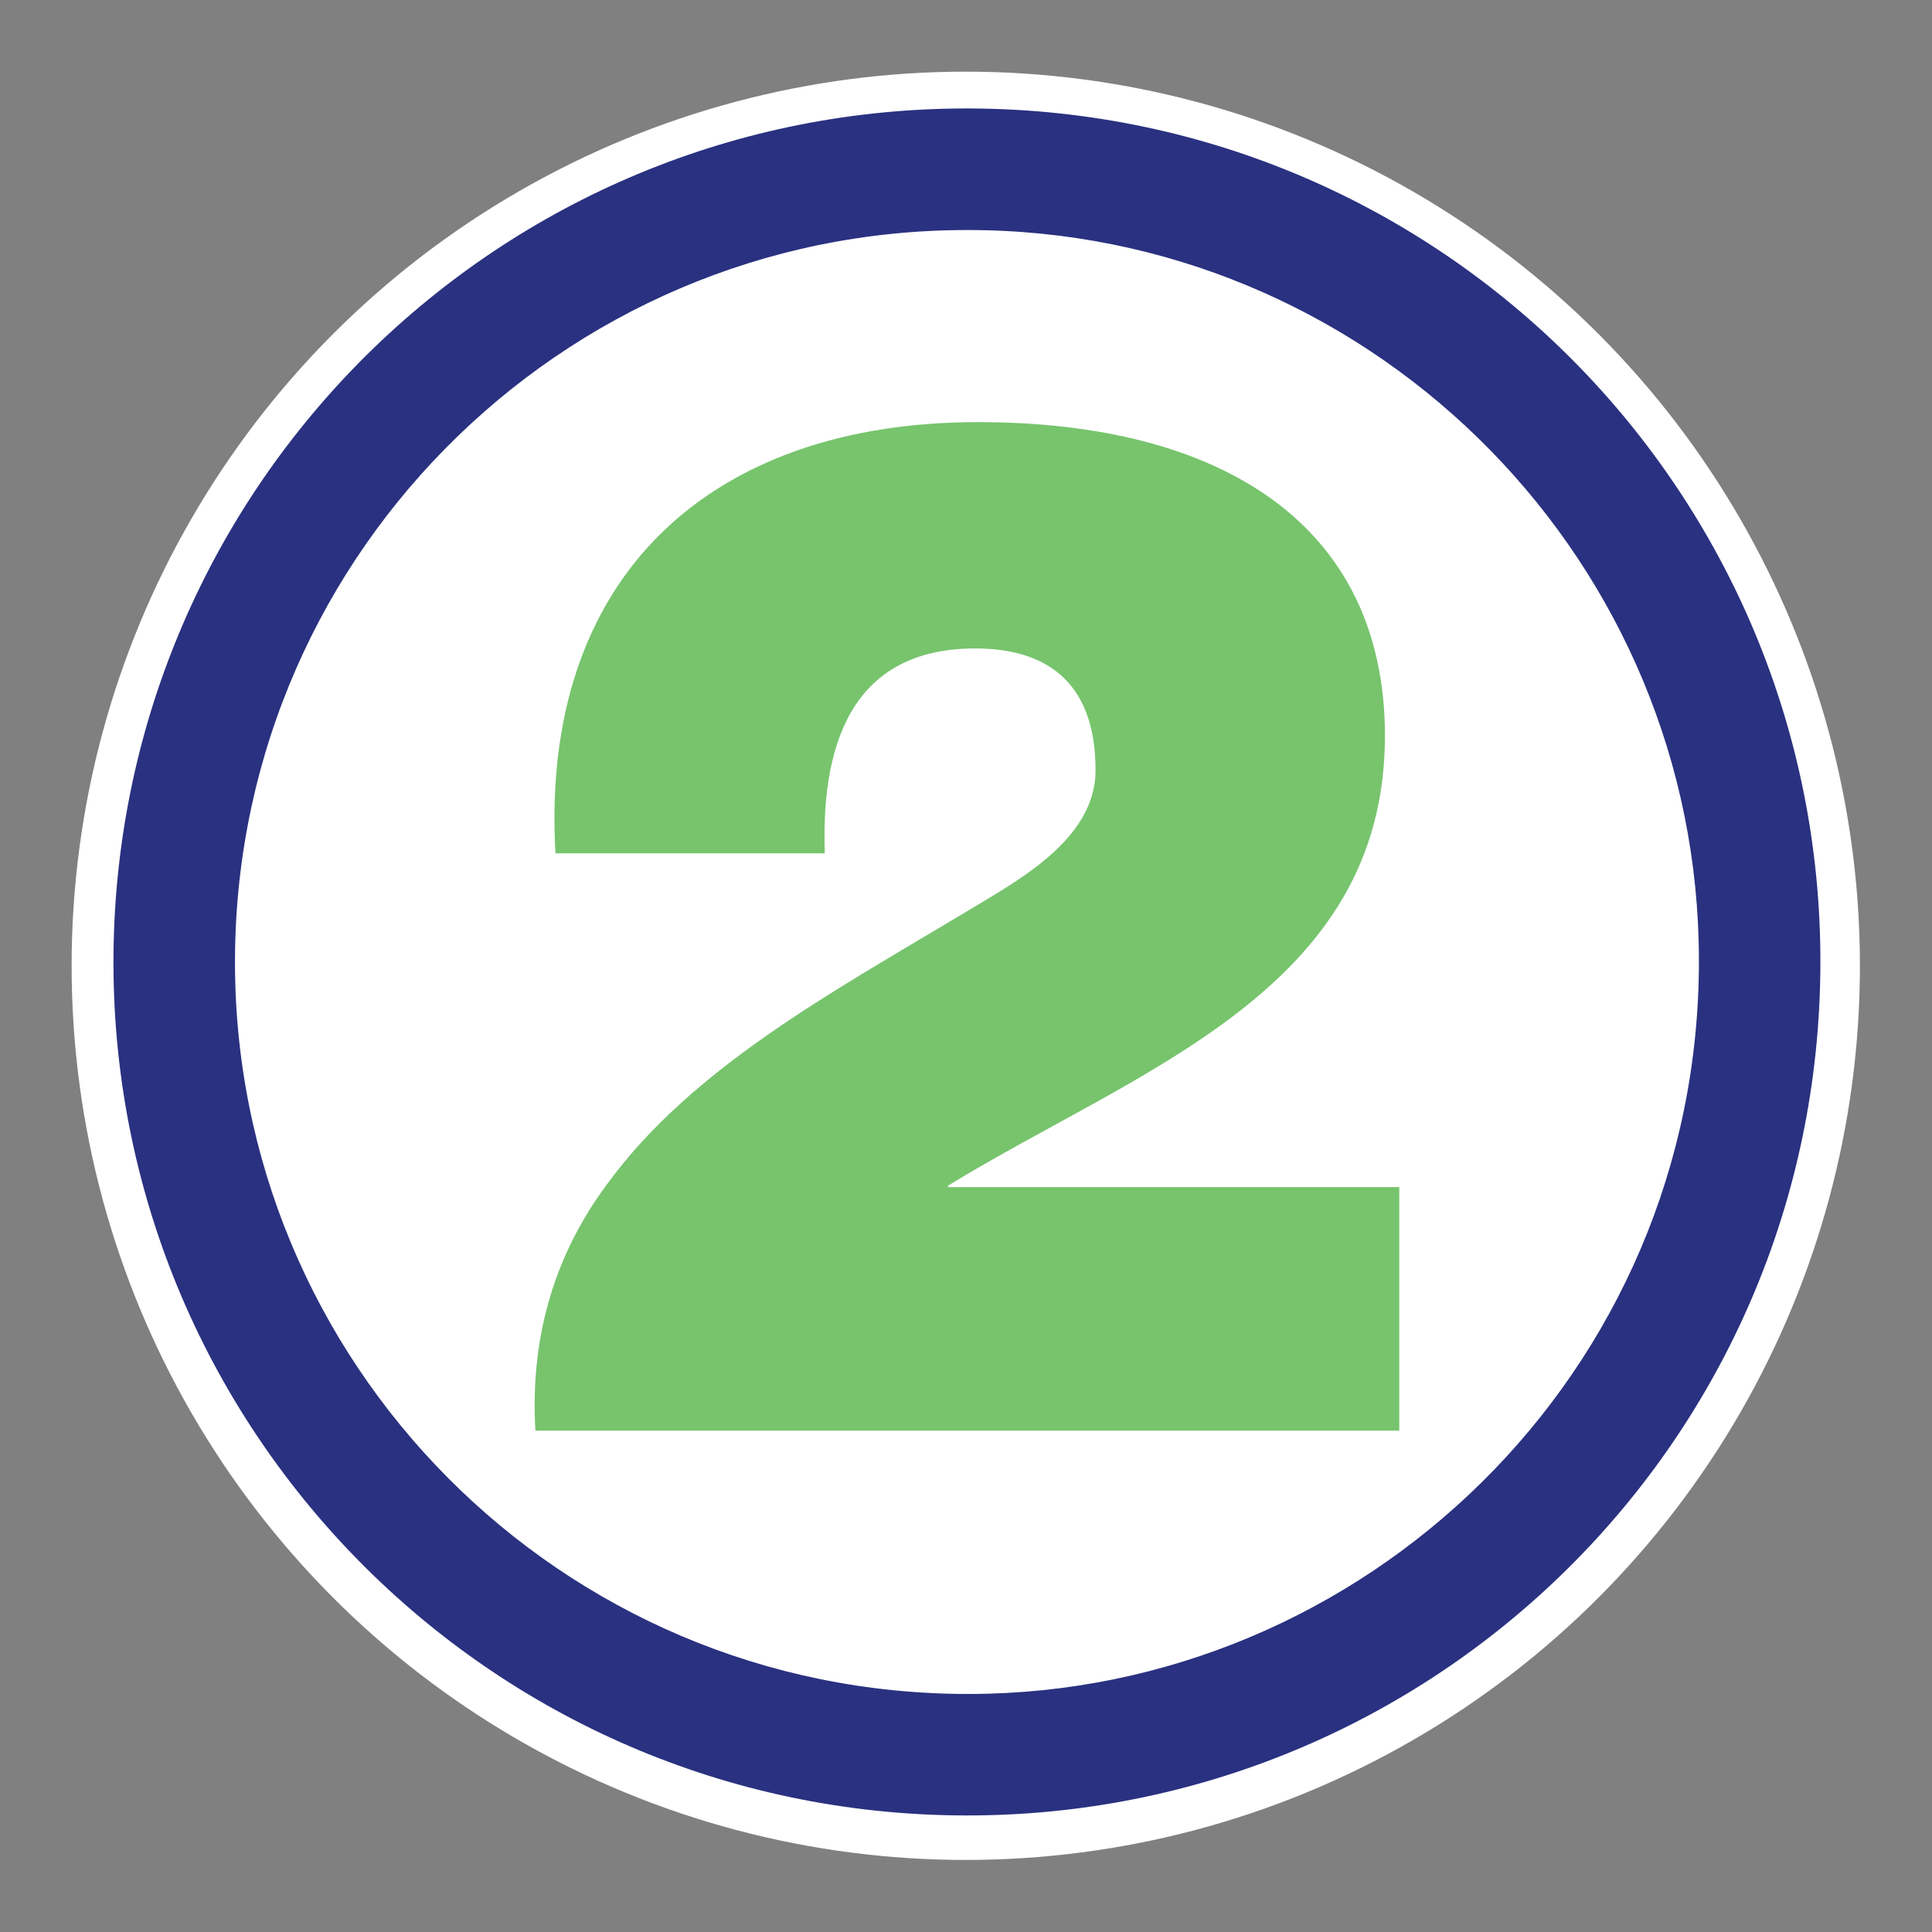 <?xml version="1.0" encoding="utf-8"?>
<!-- Generator: Adobe Illustrator 25.4.1, SVG Export Plug-In . SVG Version: 6.00 Build 0)  -->
<svg version="1.1" id="Capa_1" xmlns="http://www.w3.org/2000/svg" xmlns:xlink="http://www.w3.org/1999/xlink" x="0px" y="0px"
	 viewBox="0 0 2000 2000" style="enable-background:new 0 0 2000 2000;" xml:space="preserve">
<rect x="0" y="0" width="2000" height="2000" fill="#808080" stroke="none"/>
<style type="text/css">
	.st0{fill:#FFFFFF;}
	.st1{fill:#2A3180;}
	.st2{fill:#77C46D;}
</style>
<g>
	<circle class="st0" cx="999.76" cy="999.79" r="925.62"/>
	<g>
		<path class="st1" d="M117.56,1009.9c-7.37-487.49,379.36-887.43,864.38-897.43c493.36-10.17,891.77,380.24,902.31,862.93
			c10.81,495.24-381.08,893.21-863.13,903.74C525.73,1889.97,124.93,1495.17,117.56,1009.9z M1001.52,238.14
			c-422.48-0.44-766,345.99-758.13,772.15c7.69,416.38,353.52,754.58,779.83,743.01c405.92-11.02,746-348.85,735.25-778.07
			C1748.24,566.48,1411.56,237.74,1001.52,238.14z"/>
	</g>
</g>
<path class="st2" d="M575.01,883.36c-16.31-284.74,158.68-446.39,437.49-446.39c250.63,0,421.18,105.29,421.18,324.78
	c0,263.98-256.56,345.54-452.32,465.67v1.48h467.15v252.11H554.25c-5.93-100.85,22.25-185.38,74.15-255.08
	c87.5-120.12,232.83-198.73,366.31-278.81c53.39-32.63,139.4-75.63,139.4-149.79c0-94.91-54.87-126.06-124.57-126.06
	c-118.64,0-160.17,86.02-155.72,212.07H575.01z"/>
</svg>
